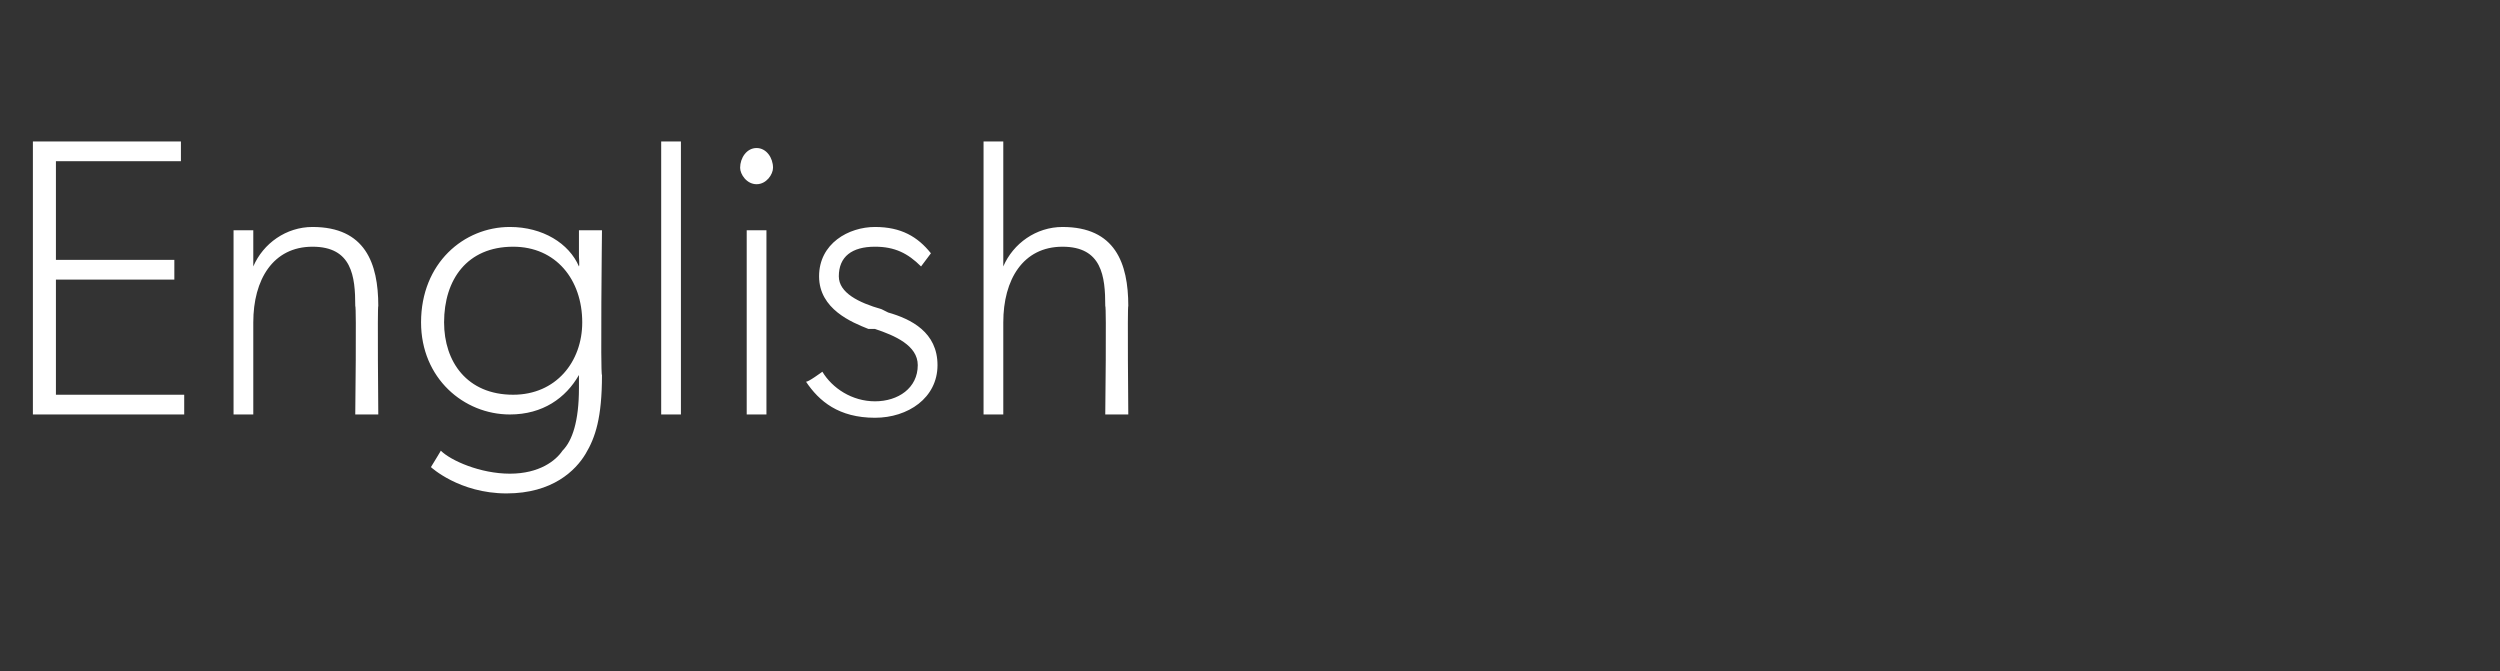 <?xml version="1.0" standalone="no"?><!DOCTYPE svg PUBLIC "-//W3C//DTD SVG 1.1//EN" "http://www.w3.org/Graphics/SVG/1.1/DTD/svg11.dtd"><svg xmlns="http://www.w3.org/2000/svg" version="1.1" width="76px" height="20.4px" viewBox="0 -3 76 20.4" style="top:-3px"><rect x="0" y="-3" width="76" height="20.4" fill="#333333" stroke="none"/><desc>English</desc><defs/><g id="Polygon39078"><path d="m5.5 1.3l0 .6l-3.8 0l0 3l3.6 0l0 .6l-3.6 0l0 3.5l3.9 0l0 .6l-4.6 0l0-8.3l4.5 0zm2.2 2.7c0 0 0 1.06 0 1.1c.3-.7 1-1.2 1.8-1.2c1.6 0 2 1.1 2 2.4c-.03-.02 0 3.3 0 3.3l-.7 0c0 0 .04-3.3 0-3.3c0-.9-.1-1.8-1.3-1.8c-1.2 0-1.8 1-1.8 2.3c0 .04 0 2.8 0 2.8l-.6 0l0-5.6l.6 0zm10.1 6.8c-.3.5-1 1.2-2.4 1.2c-1.44 0-2.3-.8-2.3-.8c0 0 .32-.52.3-.5c.3.3 1.2.7 2.1.7c.9 0 1.4-.4 1.6-.7c.3-.3.5-.9.5-1.9c0 0 0-.4 0-.4c-.4.7-1.1 1.2-2.1 1.2c-1.4 0-2.7-1.1-2.7-2.8c0-1.8 1.3-2.9 2.7-2.9c1 0 1.8.5 2.1 1.2c.02-.02 0-.3 0-.3l0-.8l.7 0c0 0-.05 4.4 0 4.4c0 1.3-.2 1.9-.5 2.4zm-.1-4c0-1.3-.8-2.3-2.1-2.3c-1.4 0-2.1 1-2.1 2.3c0 1.2.7 2.2 2.1 2.2c1.3 0 2.1-1 2.1-2.2zm3-5.5l0 8.3l-.6 0l0-8.3l.6 0zm2.3.2c.3 0 .5.3.5.6c0 .2-.2.5-.5.5c-.3 0-.5-.3-.5-.5c0-.3.2-.6.5-.6zm.3 2.5l0 5.6l-.6 0l0-5.6l.6 0zm1.7 4.3c.3.5.9.9 1.6.9c.7 0 1.3-.4 1.3-1.1c0-.6-.7-.9-1.3-1.1c0 0-.2 0-.2 0c-.5-.2-1.5-.6-1.5-1.6c0-1 .9-1.5 1.7-1.5c.8 0 1.3.3 1.7.8c0 0-.3.4-.3.4c-.4-.4-.8-.6-1.4-.6c-.7 0-1.1.3-1.1.9c0 .5.6.8 1.3 1c0 0 .2.1.2.1c.7.2 1.5.6 1.5 1.6c0 1-.9 1.6-1.9 1.6c-1.1 0-1.7-.5-2.1-1.1c.04.04.5-.3.5-.3c0 0-.02-.02 0 0zm5.5-7l0 3.5c0 0 0 .26 0 .3c.3-.7 1-1.2 1.8-1.2c1.6 0 2 1.1 2 2.4c-.03-.02 0 3.3 0 3.3l-.7 0c0 0 .04-3.3 0-3.3c0-.9-.1-1.8-1.3-1.8c-1.2 0-1.8 1-1.8 2.3c0 .04 0 2.8 0 2.8l-.6 0l0-8.3l.6 0z" stroke="none" fill="#fff"/></g></svg>